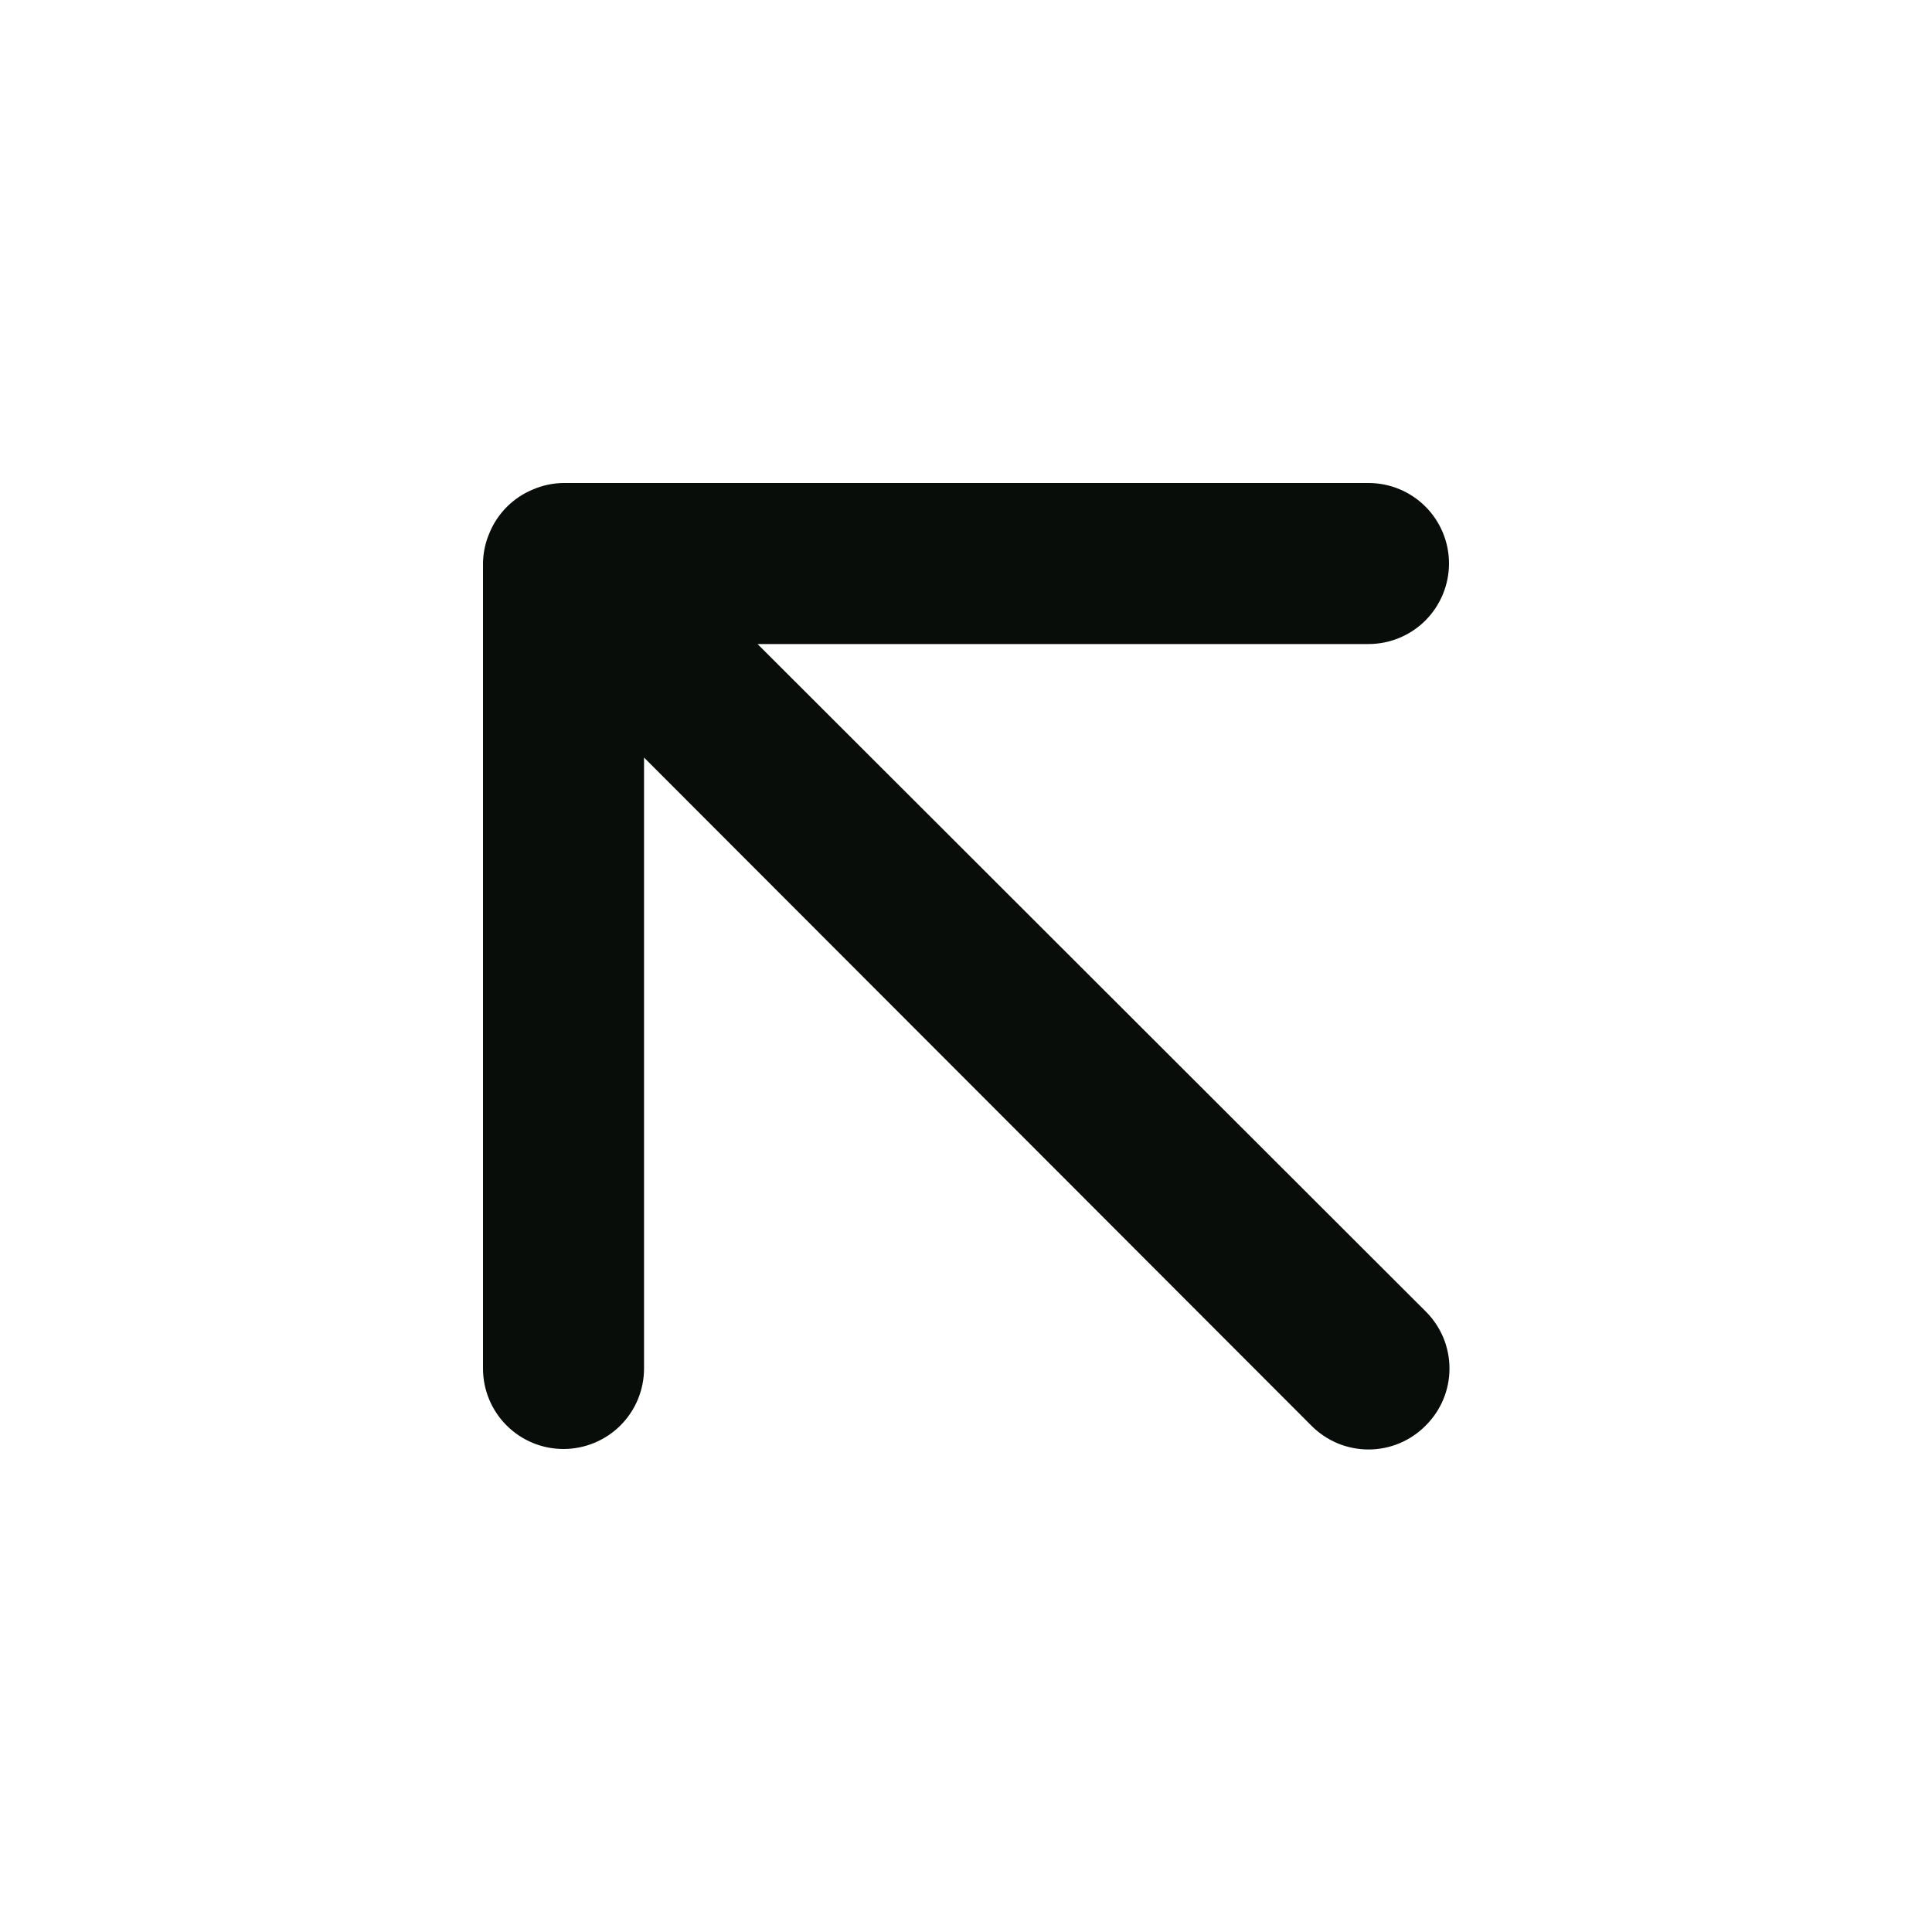 <svg width="20" height="20" viewBox="0 0 20 20" fill="none" xmlns="http://www.w3.org/2000/svg">
<path d="M7.842 6.667H14.167C14.388 6.667 14.6 6.579 14.756 6.423C14.912 6.266 15 6.054 15 5.833C15 5.612 14.912 5.4 14.756 5.244C14.6 5.088 14.388 5 14.167 5H5.833C5.724 5.001 5.617 5.024 5.517 5.067C5.313 5.151 5.151 5.313 5.067 5.517C5.024 5.617 5.001 5.724 5 5.833V14.167C5 14.388 5.088 14.6 5.244 14.756C5.4 14.912 5.612 15 5.833 15C6.054 15 6.266 14.912 6.423 14.756C6.579 14.6 6.667 14.388 6.667 14.167V7.842L13.575 14.758C13.652 14.836 13.745 14.898 13.846 14.941C13.948 14.983 14.057 15.005 14.167 15.005C14.277 15.005 14.386 14.983 14.487 14.941C14.589 14.898 14.681 14.836 14.758 14.758C14.836 14.681 14.898 14.589 14.941 14.487C14.983 14.386 15.005 14.277 15.005 14.167C15.005 14.057 14.983 13.948 14.941 13.846C14.898 13.745 14.836 13.652 14.758 13.575L7.842 6.667Z" fill="#080D0A"/>
</svg>
